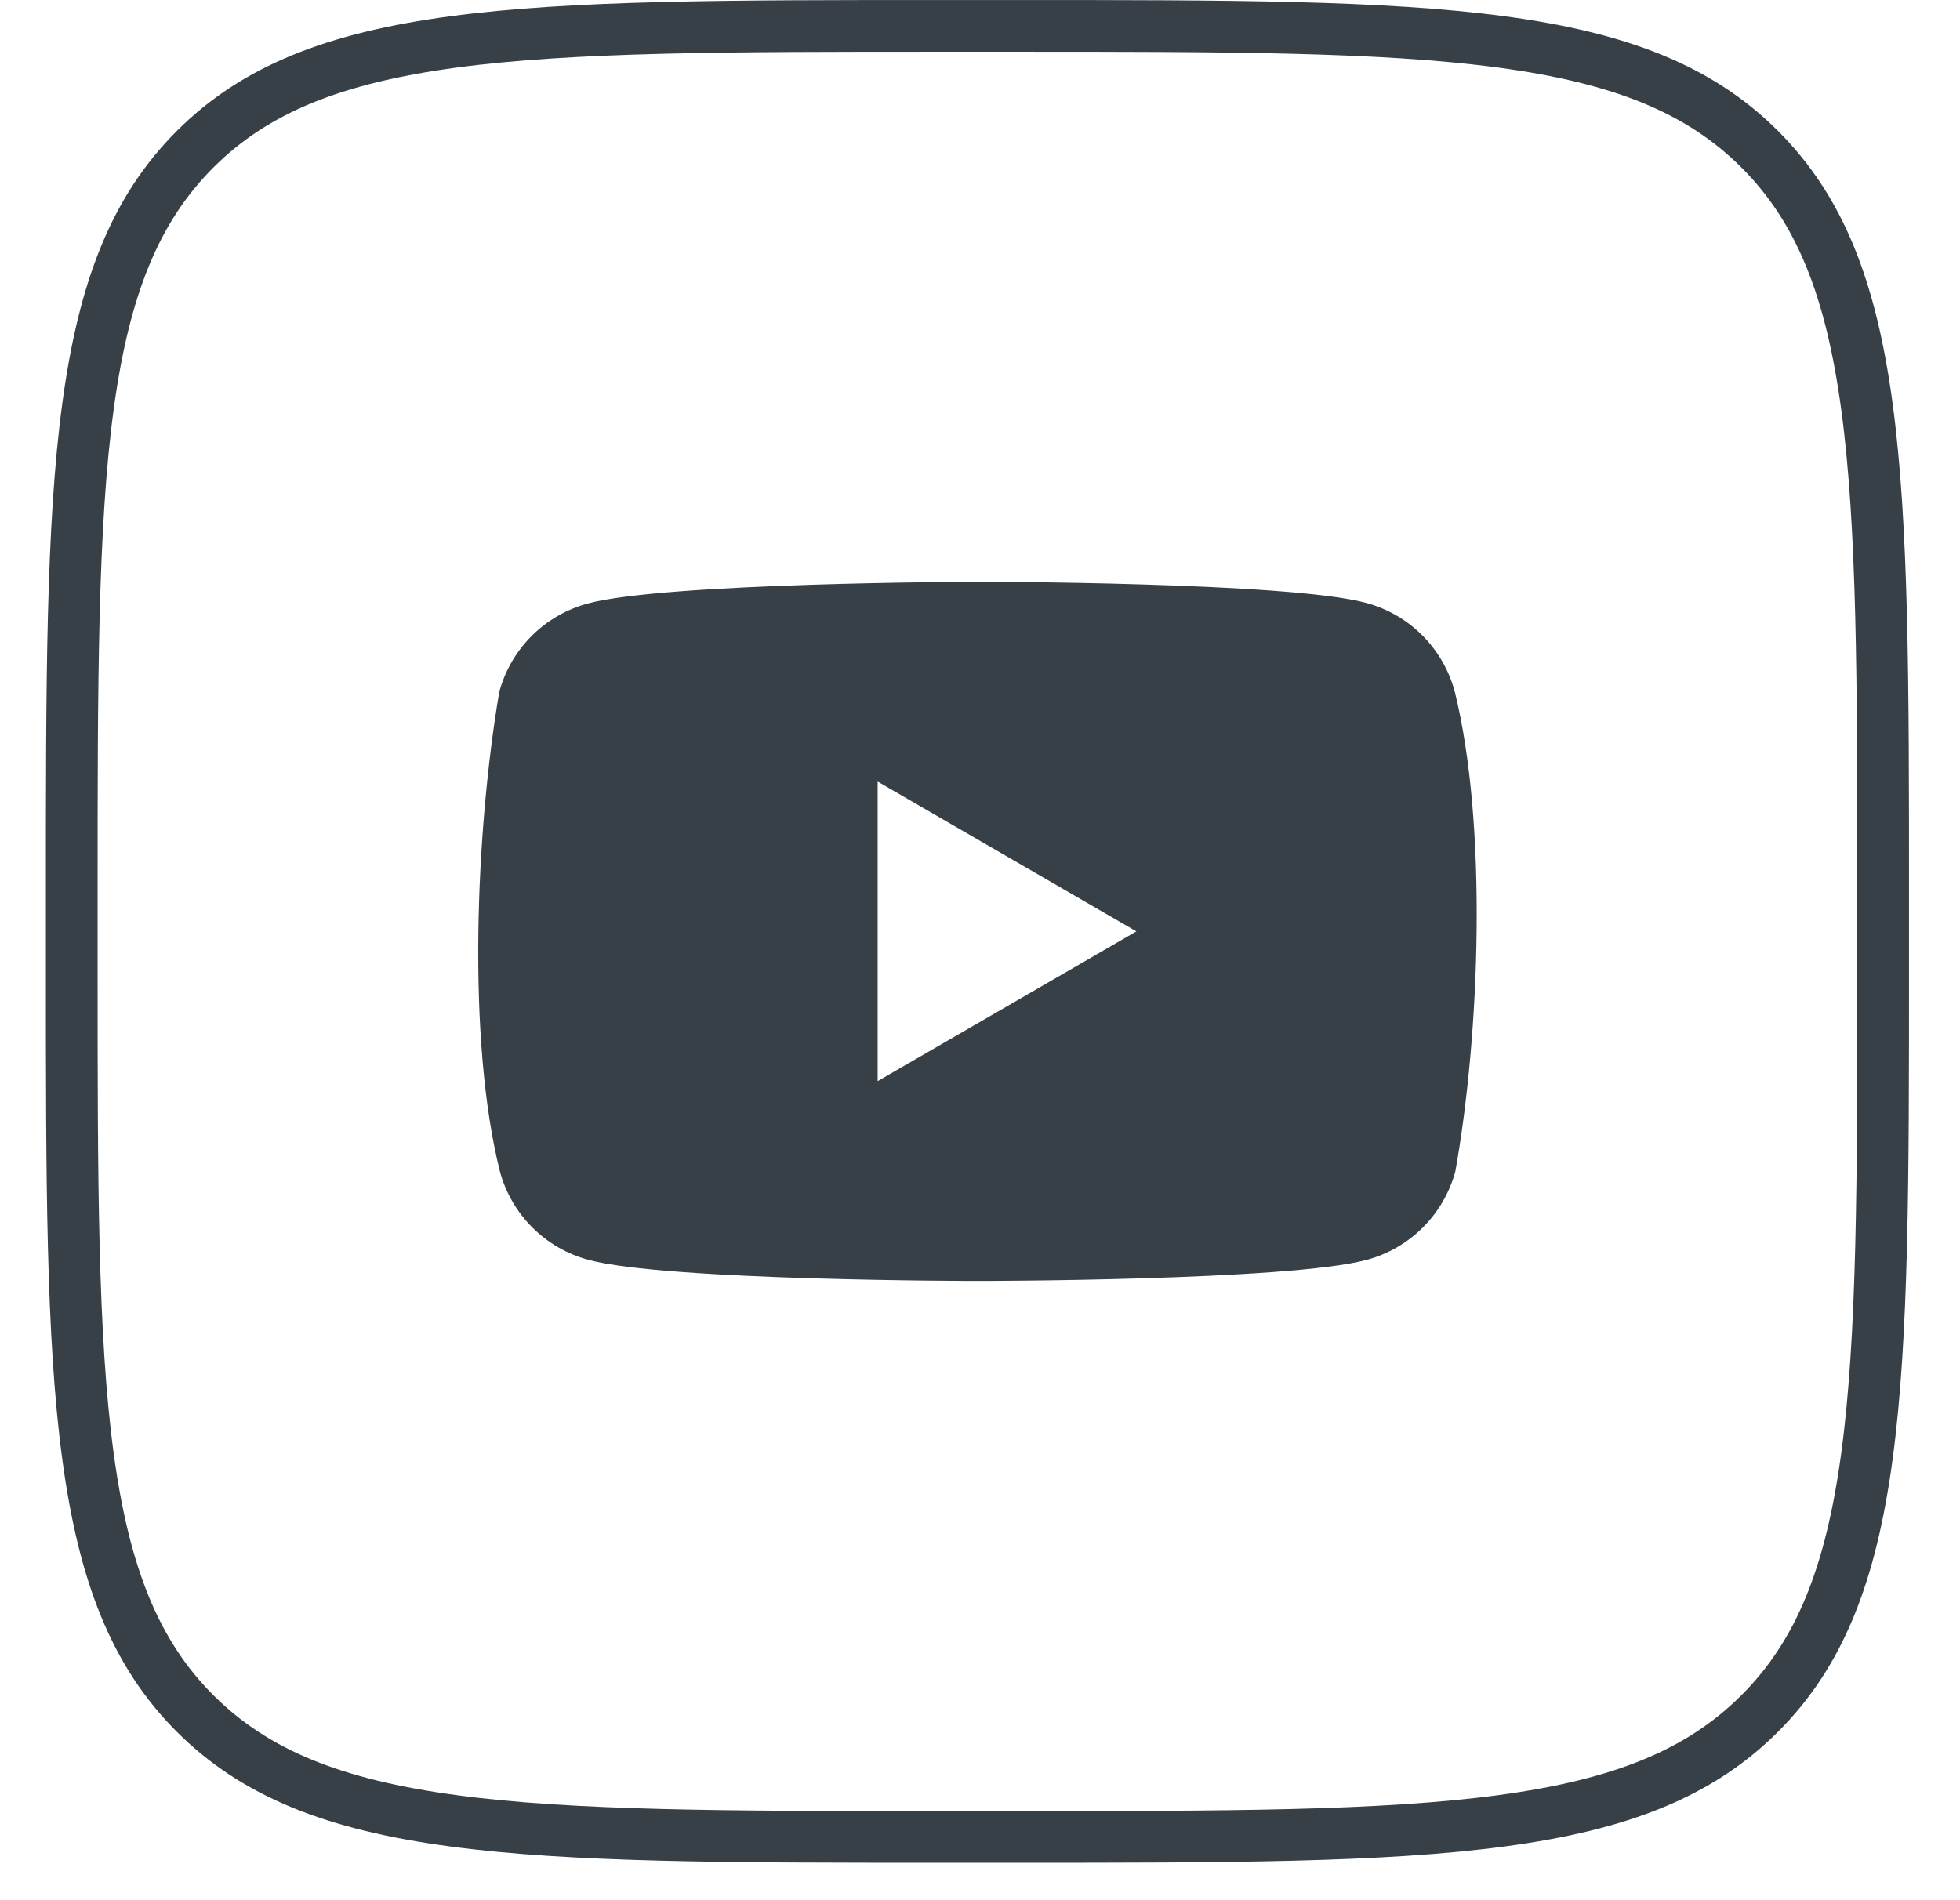 <svg width="33" height="32" viewBox="0 0 33 32" fill="none" xmlns="http://www.w3.org/2000/svg">
<path d="M1.208 15.057C1.208 11.496 1.209 8.869 1.48 6.854C1.749 4.853 2.277 3.521 3.285 2.513C4.294 1.505 5.625 0.977 7.627 0.707C9.641 0.437 12.268 0.436 15.83 0.436H17.084C20.646 0.436 23.273 0.437 25.287 0.707C27.289 0.977 28.62 1.505 29.628 2.513C30.637 3.521 31.165 4.853 31.434 6.854C31.705 8.869 31.706 11.496 31.706 15.057V16.312C31.706 19.873 31.705 22.5 31.434 24.515C31.165 26.517 30.637 27.848 29.628 28.856C28.62 29.864 27.289 30.393 25.287 30.662C23.273 30.933 20.646 30.934 17.084 30.934H15.83C12.268 30.934 9.641 30.933 7.627 30.662C5.625 30.393 4.294 29.864 3.285 28.856C2.277 27.848 1.749 26.517 1.48 24.515C1.209 22.5 1.208 19.873 1.208 16.312V15.057Z" stroke="#384047" stroke-width="0.871"/>
<path fill-rule="evenodd" clip-rule="evenodd" d="M23.946 10.699C24.207 10.96 24.395 11.285 24.492 11.642C25.047 13.877 24.919 17.406 24.503 19.728C24.406 20.084 24.218 20.409 23.957 20.67C23.696 20.931 23.371 21.119 23.015 21.215C21.71 21.571 16.46 21.571 16.46 21.571C16.46 21.571 11.209 21.571 9.904 21.215C9.548 21.119 9.223 20.931 8.962 20.67C8.701 20.409 8.513 20.084 8.417 19.728C7.858 17.502 8.011 13.97 8.406 11.652C8.502 11.296 8.69 10.971 8.951 10.71C9.212 10.449 9.537 10.261 9.894 10.164C11.198 9.809 16.449 9.798 16.449 9.798C16.449 9.798 21.699 9.798 23.004 10.154C23.36 10.25 23.685 10.438 23.946 10.699ZM19.133 15.685L14.777 18.207V13.162L19.133 15.685Z" fill="#384047"/>
</svg>

